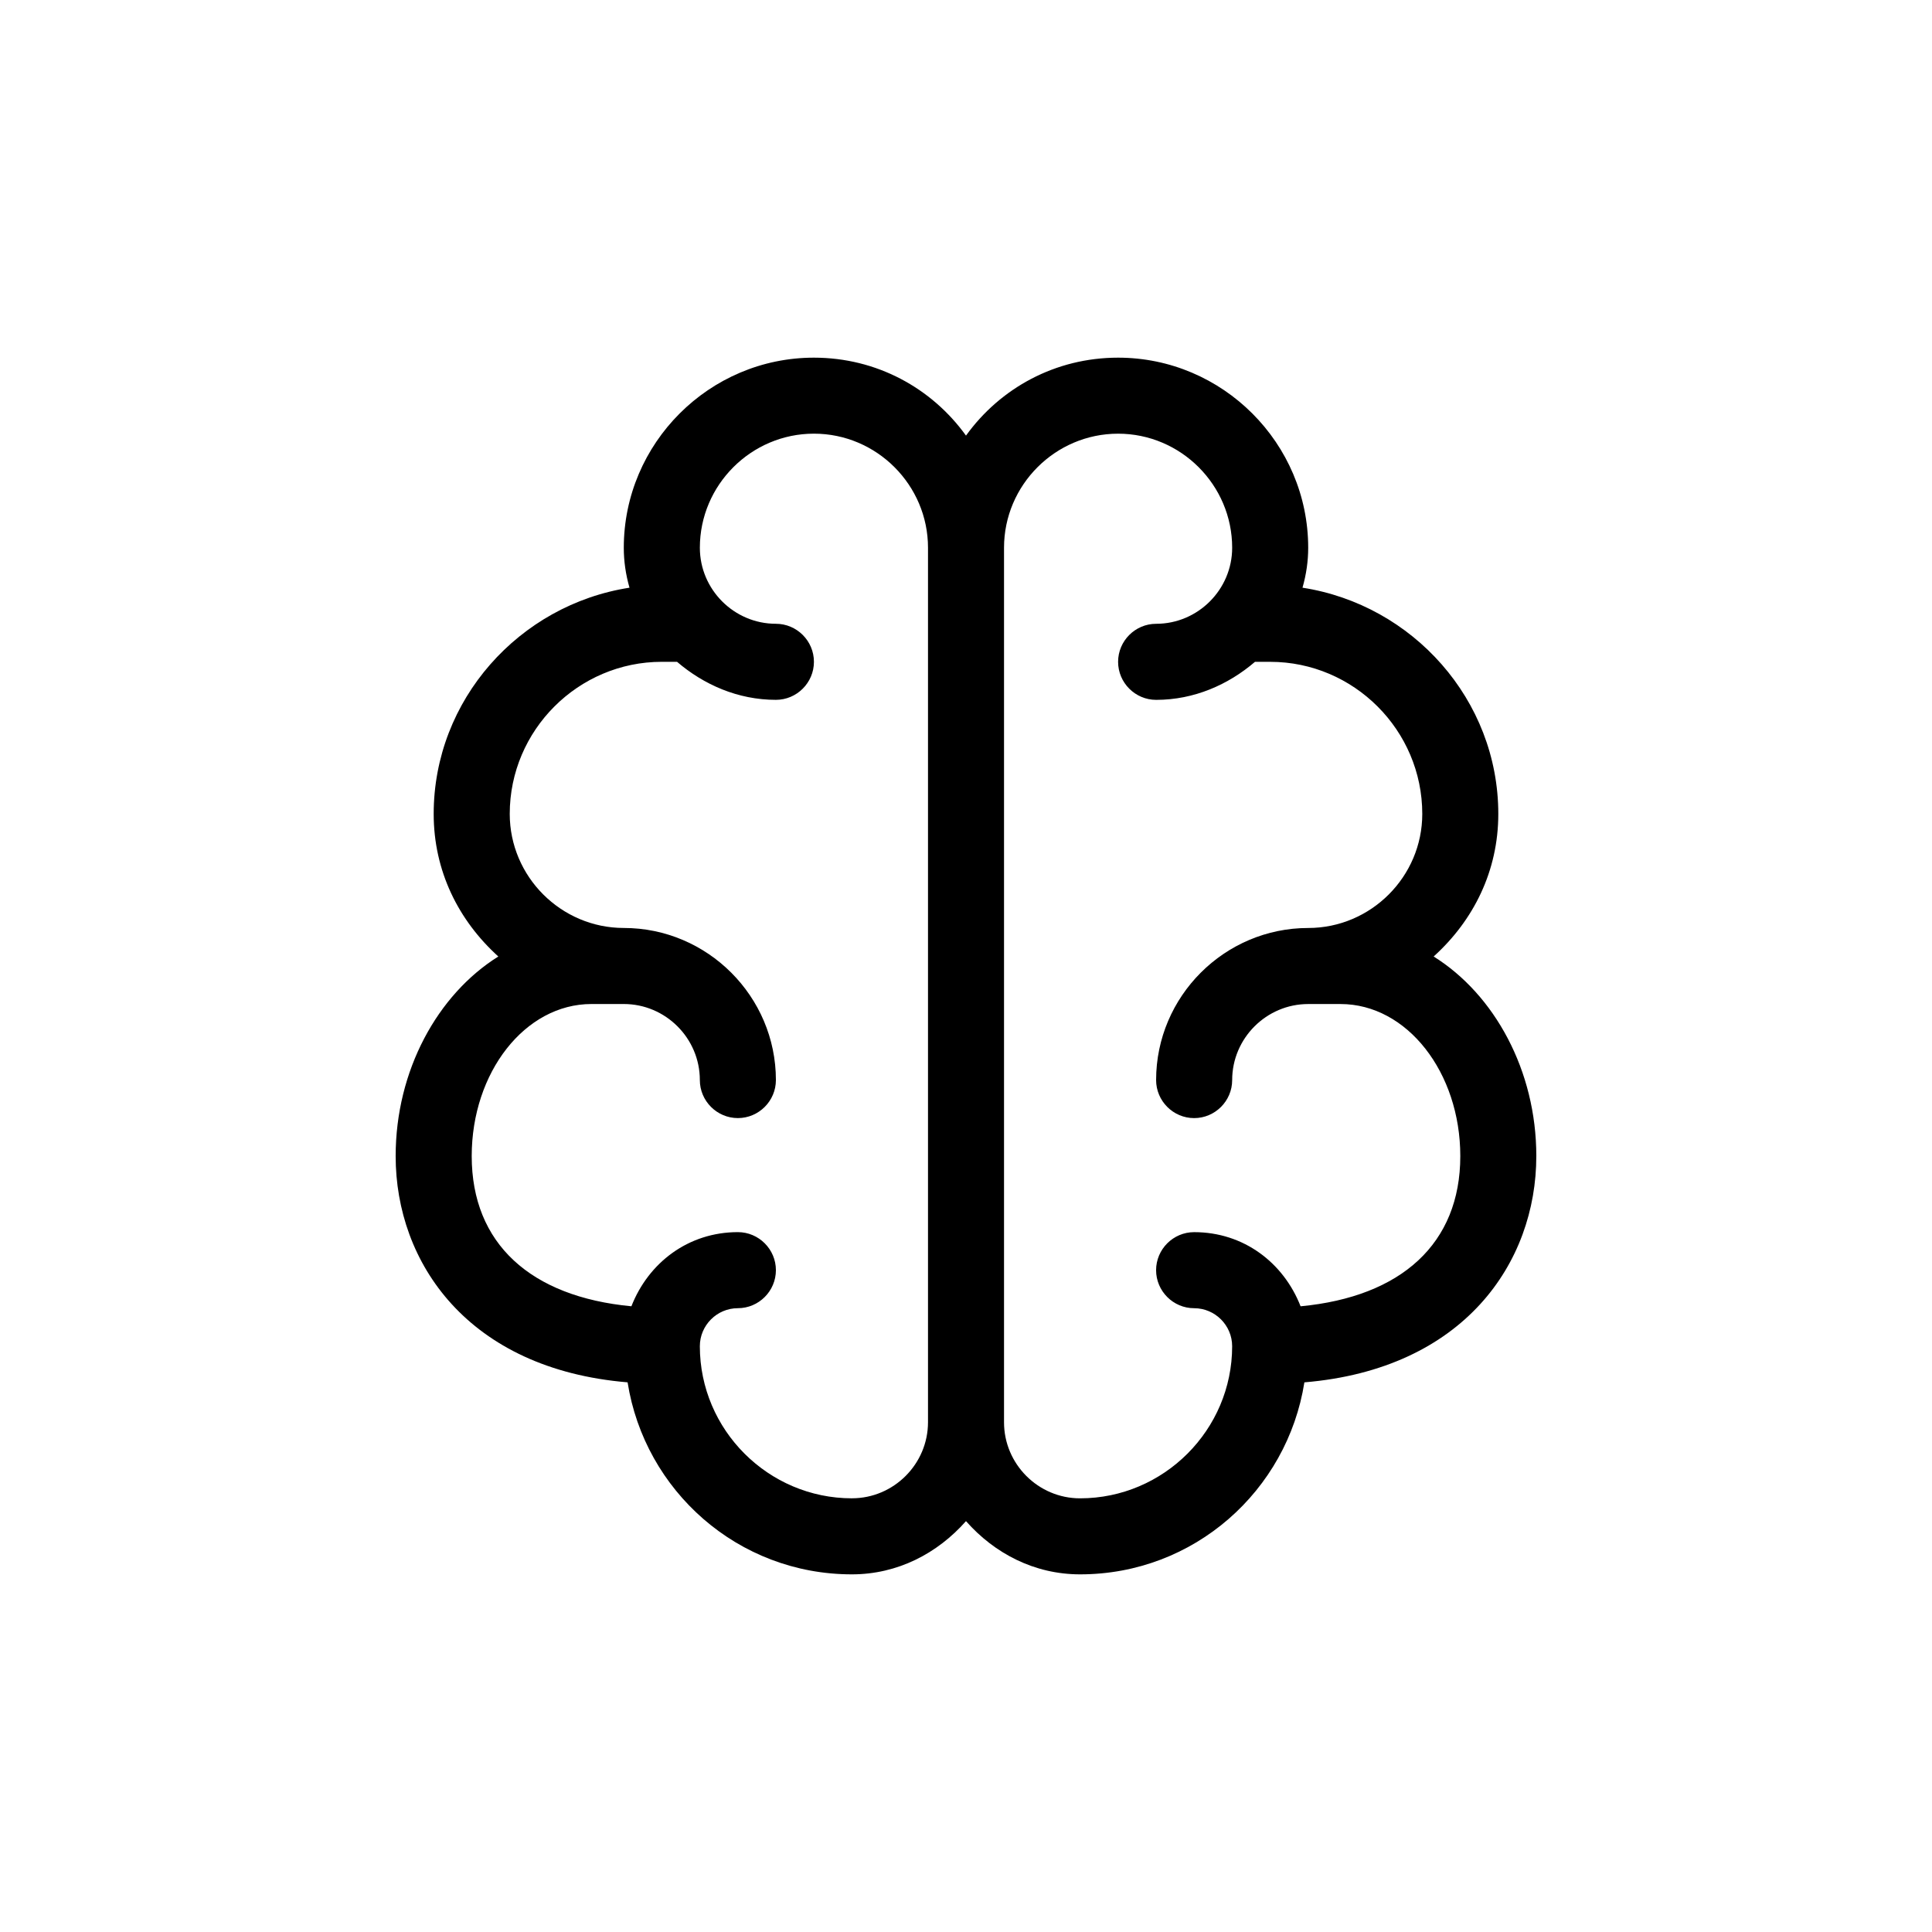 <?xml version="1.0" encoding="UTF-8"?>
<!-- Uploaded to: SVG Repo, www.svgrepo.com, Generator: SVG Repo Mixer Tools -->
<svg fill="#000000" width="800px" height="800px" version="1.1" viewBox="144 144 512 512" xmlns="http://www.w3.org/2000/svg">
 <path d="m551.14 450.38c0-22.672-11.082-42.824-27.207-52.898 10.582-9.574 17.133-22.672 17.133-37.785 0-30.23-22.672-55.418-51.891-59.953 1.008-3.527 1.512-7.055 1.512-10.578 0-27.711-22.672-50.383-50.383-50.383-16.625 0-31.234 8.062-40.305 20.656-9.07-12.594-23.68-20.656-40.305-20.656-27.711 0-50.383 22.672-50.383 50.383 0 3.527 0.504 7.055 1.512 10.578-29.223 4.531-51.891 29.723-51.891 59.953 0 15.113 6.551 28.215 17.129 37.785-16.121 10.078-27.207 30.23-27.207 52.898 0 28.215 19.145 56.426 61.465 59.953 4.535 28.719 29.223 50.887 59.449 50.887 12.09 0 22.672-5.543 30.23-14.105 7.559 8.566 18.137 14.105 30.23 14.105 30.23 0 54.914-22.168 59.449-50.883 42.316-3.531 61.461-31.742 61.461-59.957zm-181.37 90.688c-22.168 0-40.305-18.137-40.305-40.305 0-5.543 4.535-10.078 10.078-10.078s10.078-4.535 10.078-10.078-4.535-10.078-10.078-10.078c-13.098 0-23.68 8.062-28.215 19.648-26.703-2.516-42.32-16.621-42.32-39.797 0-22.168 14.105-40.305 31.738-40.305h8.566c11.082 0 20.152 9.07 20.152 20.152 0 5.543 4.535 10.078 10.078 10.078s10.078-4.535 10.078-10.078c0-22.168-18.137-40.305-40.305-40.305-16.625 0-30.23-13.602-30.23-30.23 0-22.168 18.137-40.305 40.305-40.305h4.031c7.055 6.047 16.121 10.078 26.199 10.078 5.543 0 10.078-4.535 10.078-10.078s-4.535-10.078-10.078-10.078c-11.082 0-20.152-9.07-20.152-20.152 0-16.625 13.602-30.23 30.23-30.23 16.625 0 30.23 13.602 30.23 30.23v231.75c-0.008 11.086-9.074 20.156-20.16 20.156zm118.9-50.887c-4.535-11.586-15.113-19.648-28.215-19.648-5.543 0-10.078 4.535-10.078 10.078s4.535 10.078 10.078 10.078 10.078 4.535 10.078 10.078c0 22.168-18.137 40.305-40.305 40.305-11.082 0-20.152-9.07-20.152-20.152v-231.76c0-16.625 13.602-30.23 30.23-30.23 16.625 0 30.23 13.602 30.23 30.23 0 11.082-9.07 20.152-20.152 20.152-5.543 0-10.078 4.535-10.078 10.078s4.535 10.078 10.078 10.078c10.078 0 19.145-4.031 26.199-10.078h4.027c22.168 0 40.305 18.137 40.305 40.305 0 16.625-13.602 30.23-30.23 30.23-22.168 0-40.305 18.137-40.305 40.305 0 5.543 4.535 10.078 10.078 10.078s10.078-4.535 10.078-10.078c0-11.082 9.07-20.152 20.152-20.152h8.566c17.633 0 31.738 18.137 31.738 40.305-0.004 23.172-15.621 37.277-42.324 39.797z"/>
</svg>